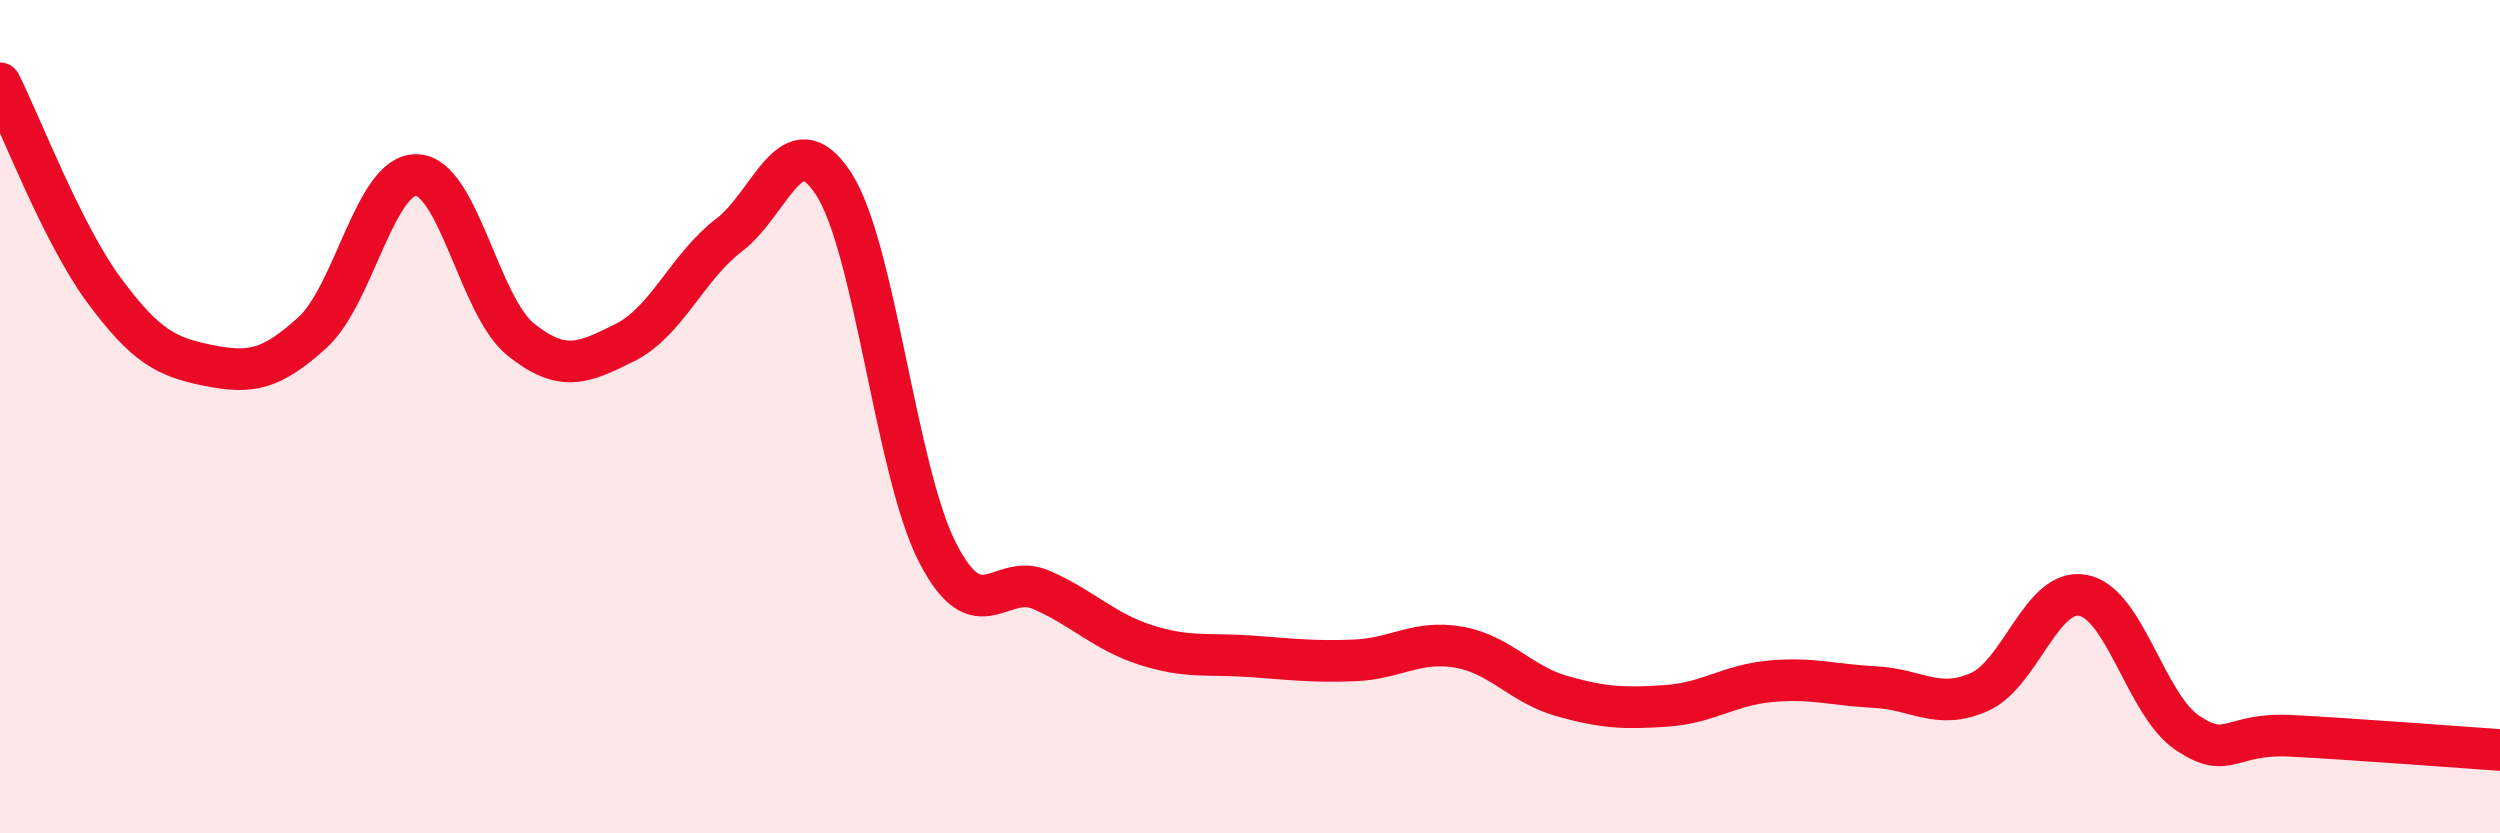 
    <svg width="60" height="20" viewBox="0 0 60 20" xmlns="http://www.w3.org/2000/svg">
      <path
        d="M 0,2 C 0.5,2.99 1.5,5.62 2.5,6.97 C 3.5,8.32 4,8.57 5,8.77 C 6,8.97 6.5,8.89 7.5,7.98 C 8.5,7.07 9,4.17 10,4.2 C 11,4.23 11.5,7.35 12.5,8.15 C 13.5,8.95 14,8.72 15,8.22 C 16,7.72 16.5,6.4 17.5,5.64 C 18.5,4.88 19,2.88 20,4.4 C 21,5.92 21.5,11.31 22.5,13.26 C 23.5,15.21 24,13.72 25,14.16 C 26,14.6 26.5,15.16 27.5,15.48 C 28.5,15.8 29,15.68 30,15.75 C 31,15.82 31.5,15.89 32.5,15.85 C 33.5,15.81 34,15.36 35,15.53 C 36,15.7 36.5,16.43 37.5,16.71 C 38.5,16.99 39,17.01 40,16.94 C 41,16.87 41.5,16.44 42.5,16.35 C 43.5,16.26 44,16.44 45,16.49 C 46,16.54 46.5,17.05 47.5,16.61 C 48.5,16.17 49,14.09 50,14.29 C 51,14.49 51.5,16.92 52.5,17.59 C 53.5,18.26 53.5,17.58 55,17.66 C 56.5,17.74 59,17.93 60,18L60 20L0 20Z"
        fill="#EB0A25"
        opacity="0.1"
        stroke-linecap="round"
        stroke-linejoin="round"
      />
      <path
        d="M 0,2 C 0.5,2.99 1.5,5.62 2.5,6.97 C 3.5,8.32 4,8.57 5,8.77 C 6,8.97 6.5,8.89 7.5,7.98 C 8.5,7.07 9,4.17 10,4.2 C 11,4.23 11.5,7.35 12.5,8.15 C 13.5,8.95 14,8.72 15,8.22 C 16,7.72 16.5,6.4 17.5,5.64 C 18.5,4.88 19,2.88 20,4.4 C 21,5.92 21.5,11.31 22.5,13.26 C 23.5,15.21 24,13.72 25,14.16 C 26,14.6 26.5,15.16 27.5,15.48 C 28.5,15.8 29,15.68 30,15.75 C 31,15.82 31.5,15.89 32.5,15.85 C 33.5,15.81 34,15.36 35,15.53 C 36,15.7 36.5,16.43 37.5,16.71 C 38.5,16.99 39,17.01 40,16.94 C 41,16.87 41.5,16.44 42.5,16.35 C 43.5,16.26 44,16.44 45,16.49 C 46,16.54 46.5,17.05 47.5,16.61 C 48.5,16.17 49,14.09 50,14.29 C 51,14.49 51.5,16.92 52.5,17.59 C 53.5,18.26 53.5,17.58 55,17.66 C 56.5,17.74 59,17.93 60,18"
        stroke="#EB0A25"
        stroke-width="1"
        fill="none"
        stroke-linecap="round"
        stroke-linejoin="round"
      />
    </svg>
  
